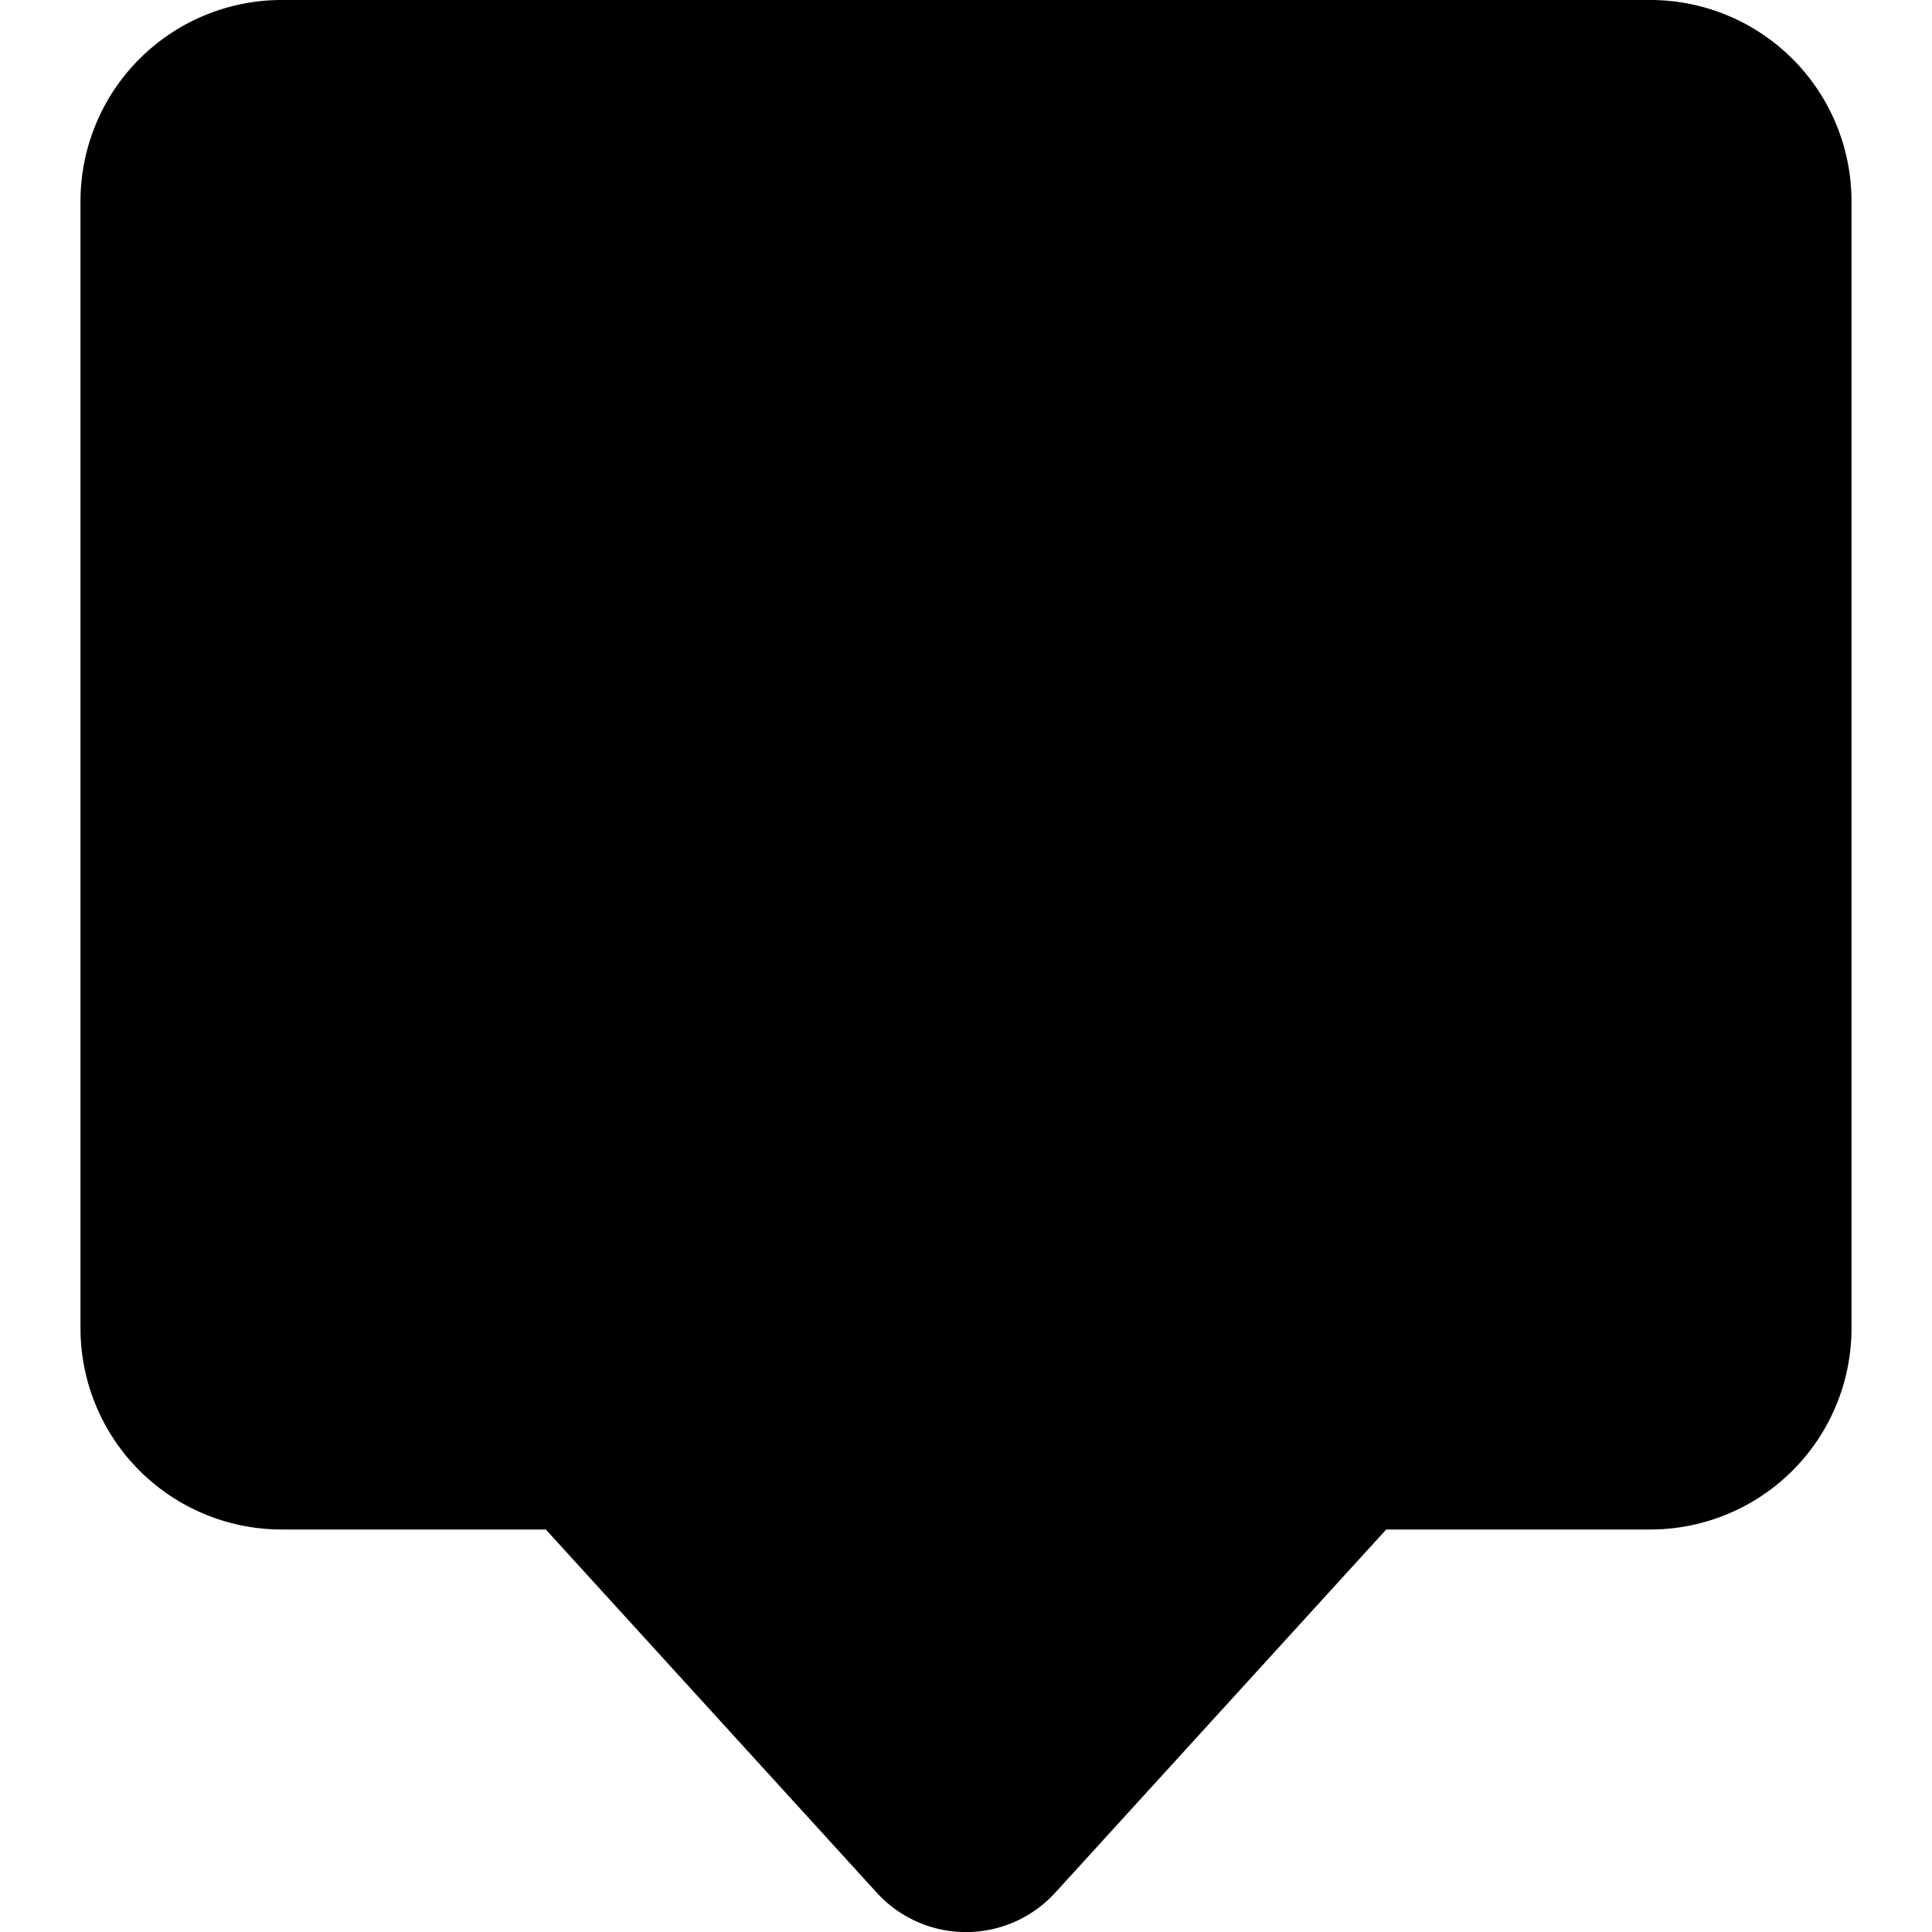 <svg xmlns="http://www.w3.org/2000/svg" viewBox="0 0 24 24"><path d="M23 2.5A2.5 2.5 0 0 0 20.5 0h-17A2.5 2.5 0 0 0 1 2.5v14A2.5 2.5 0 0 0 3.5 19h3.28l4.11 4.51a1.5 1.5 0 0 0 2.22 0L17.22 19h3.28a2.5 2.5 0 0 0 2.5 -2.5Z" fill="#000000" stroke-width="1"></path></svg>